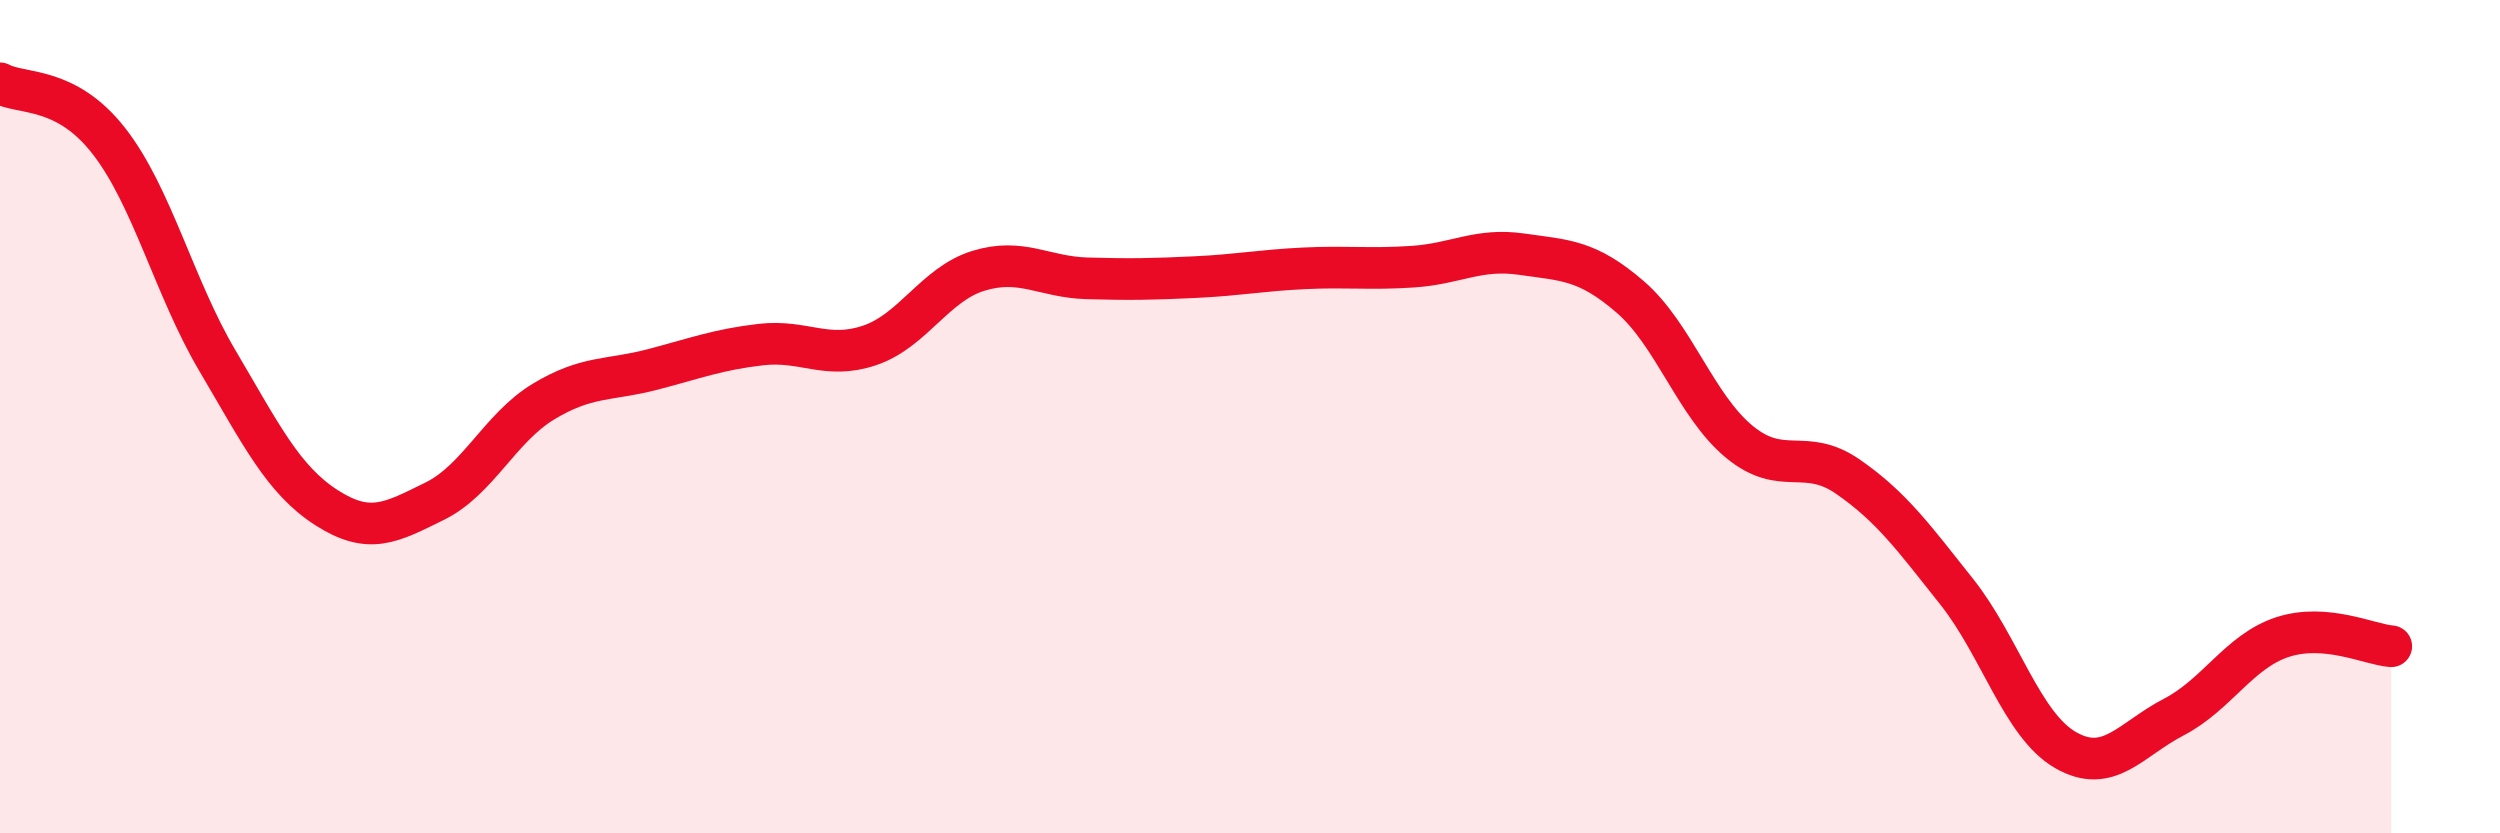 
    <svg width="60" height="20" viewBox="0 0 60 20" xmlns="http://www.w3.org/2000/svg">
      <path
        d="M 0,2 C 0.52,2.28 1.57,2.05 2.61,3.38 C 3.65,4.71 4.18,6.9 5.22,8.66 C 6.26,10.42 6.79,11.51 7.83,12.18 C 8.87,12.85 9.39,12.54 10.43,12.03 C 11.47,11.52 12,10.27 13.04,9.64 C 14.08,9.01 14.61,9.14 15.65,8.87 C 16.69,8.6 17.22,8.39 18.26,8.27 C 19.3,8.15 19.83,8.64 20.87,8.29 C 21.91,7.94 22.44,6.82 23.48,6.5 C 24.52,6.18 25.05,6.65 26.09,6.68 C 27.13,6.71 27.66,6.7 28.7,6.65 C 29.74,6.6 30.26,6.49 31.3,6.44 C 32.34,6.39 32.87,6.47 33.91,6.4 C 34.95,6.33 35.48,5.95 36.52,6.1 C 37.56,6.25 38.09,6.23 39.13,7.13 C 40.17,8.03 40.7,9.74 41.74,10.6 C 42.78,11.46 43.31,10.72 44.35,11.44 C 45.39,12.16 45.92,12.89 46.96,14.2 C 48,15.51 48.53,17.4 49.57,18 C 50.61,18.6 51.13,17.75 52.17,17.21 C 53.21,16.67 53.74,15.63 54.78,15.29 C 55.82,14.95 56.87,15.47 57.39,15.51L57.39 20L0 20Z"
        fill="#EB0A25"
        opacity="0.1"
        stroke-linecap="round"
        stroke-linejoin="round"
      />
      <path
        d="M 0,2 C 0.52,2.28 1.57,2.05 2.61,3.38 C 3.65,4.71 4.18,6.9 5.22,8.66 C 6.26,10.42 6.79,11.51 7.83,12.18 C 8.87,12.85 9.39,12.54 10.43,12.03 C 11.47,11.52 12,10.27 13.04,9.64 C 14.08,9.01 14.61,9.14 15.65,8.87 C 16.69,8.6 17.22,8.39 18.26,8.27 C 19.3,8.15 19.83,8.64 20.87,8.29 C 21.91,7.94 22.44,6.82 23.48,6.5 C 24.52,6.18 25.05,6.65 26.09,6.68 C 27.13,6.71 27.66,6.7 28.7,6.65 C 29.74,6.6 30.26,6.49 31.3,6.44 C 32.34,6.39 32.87,6.47 33.91,6.4 C 34.95,6.33 35.48,5.95 36.52,6.1 C 37.56,6.25 38.09,6.23 39.13,7.13 C 40.17,8.03 40.7,9.74 41.74,10.6 C 42.78,11.46 43.31,10.72 44.35,11.44 C 45.39,12.16 45.92,12.89 46.96,14.2 C 48,15.51 48.53,17.4 49.57,18 C 50.61,18.6 51.13,17.75 52.17,17.21 C 53.21,16.67 53.74,15.63 54.78,15.29 C 55.82,14.95 56.87,15.47 57.39,15.51"
        stroke="#EB0A25"
        stroke-width="1"
        fill="none"
        stroke-linecap="round"
        stroke-linejoin="round"
      />
    </svg>
  